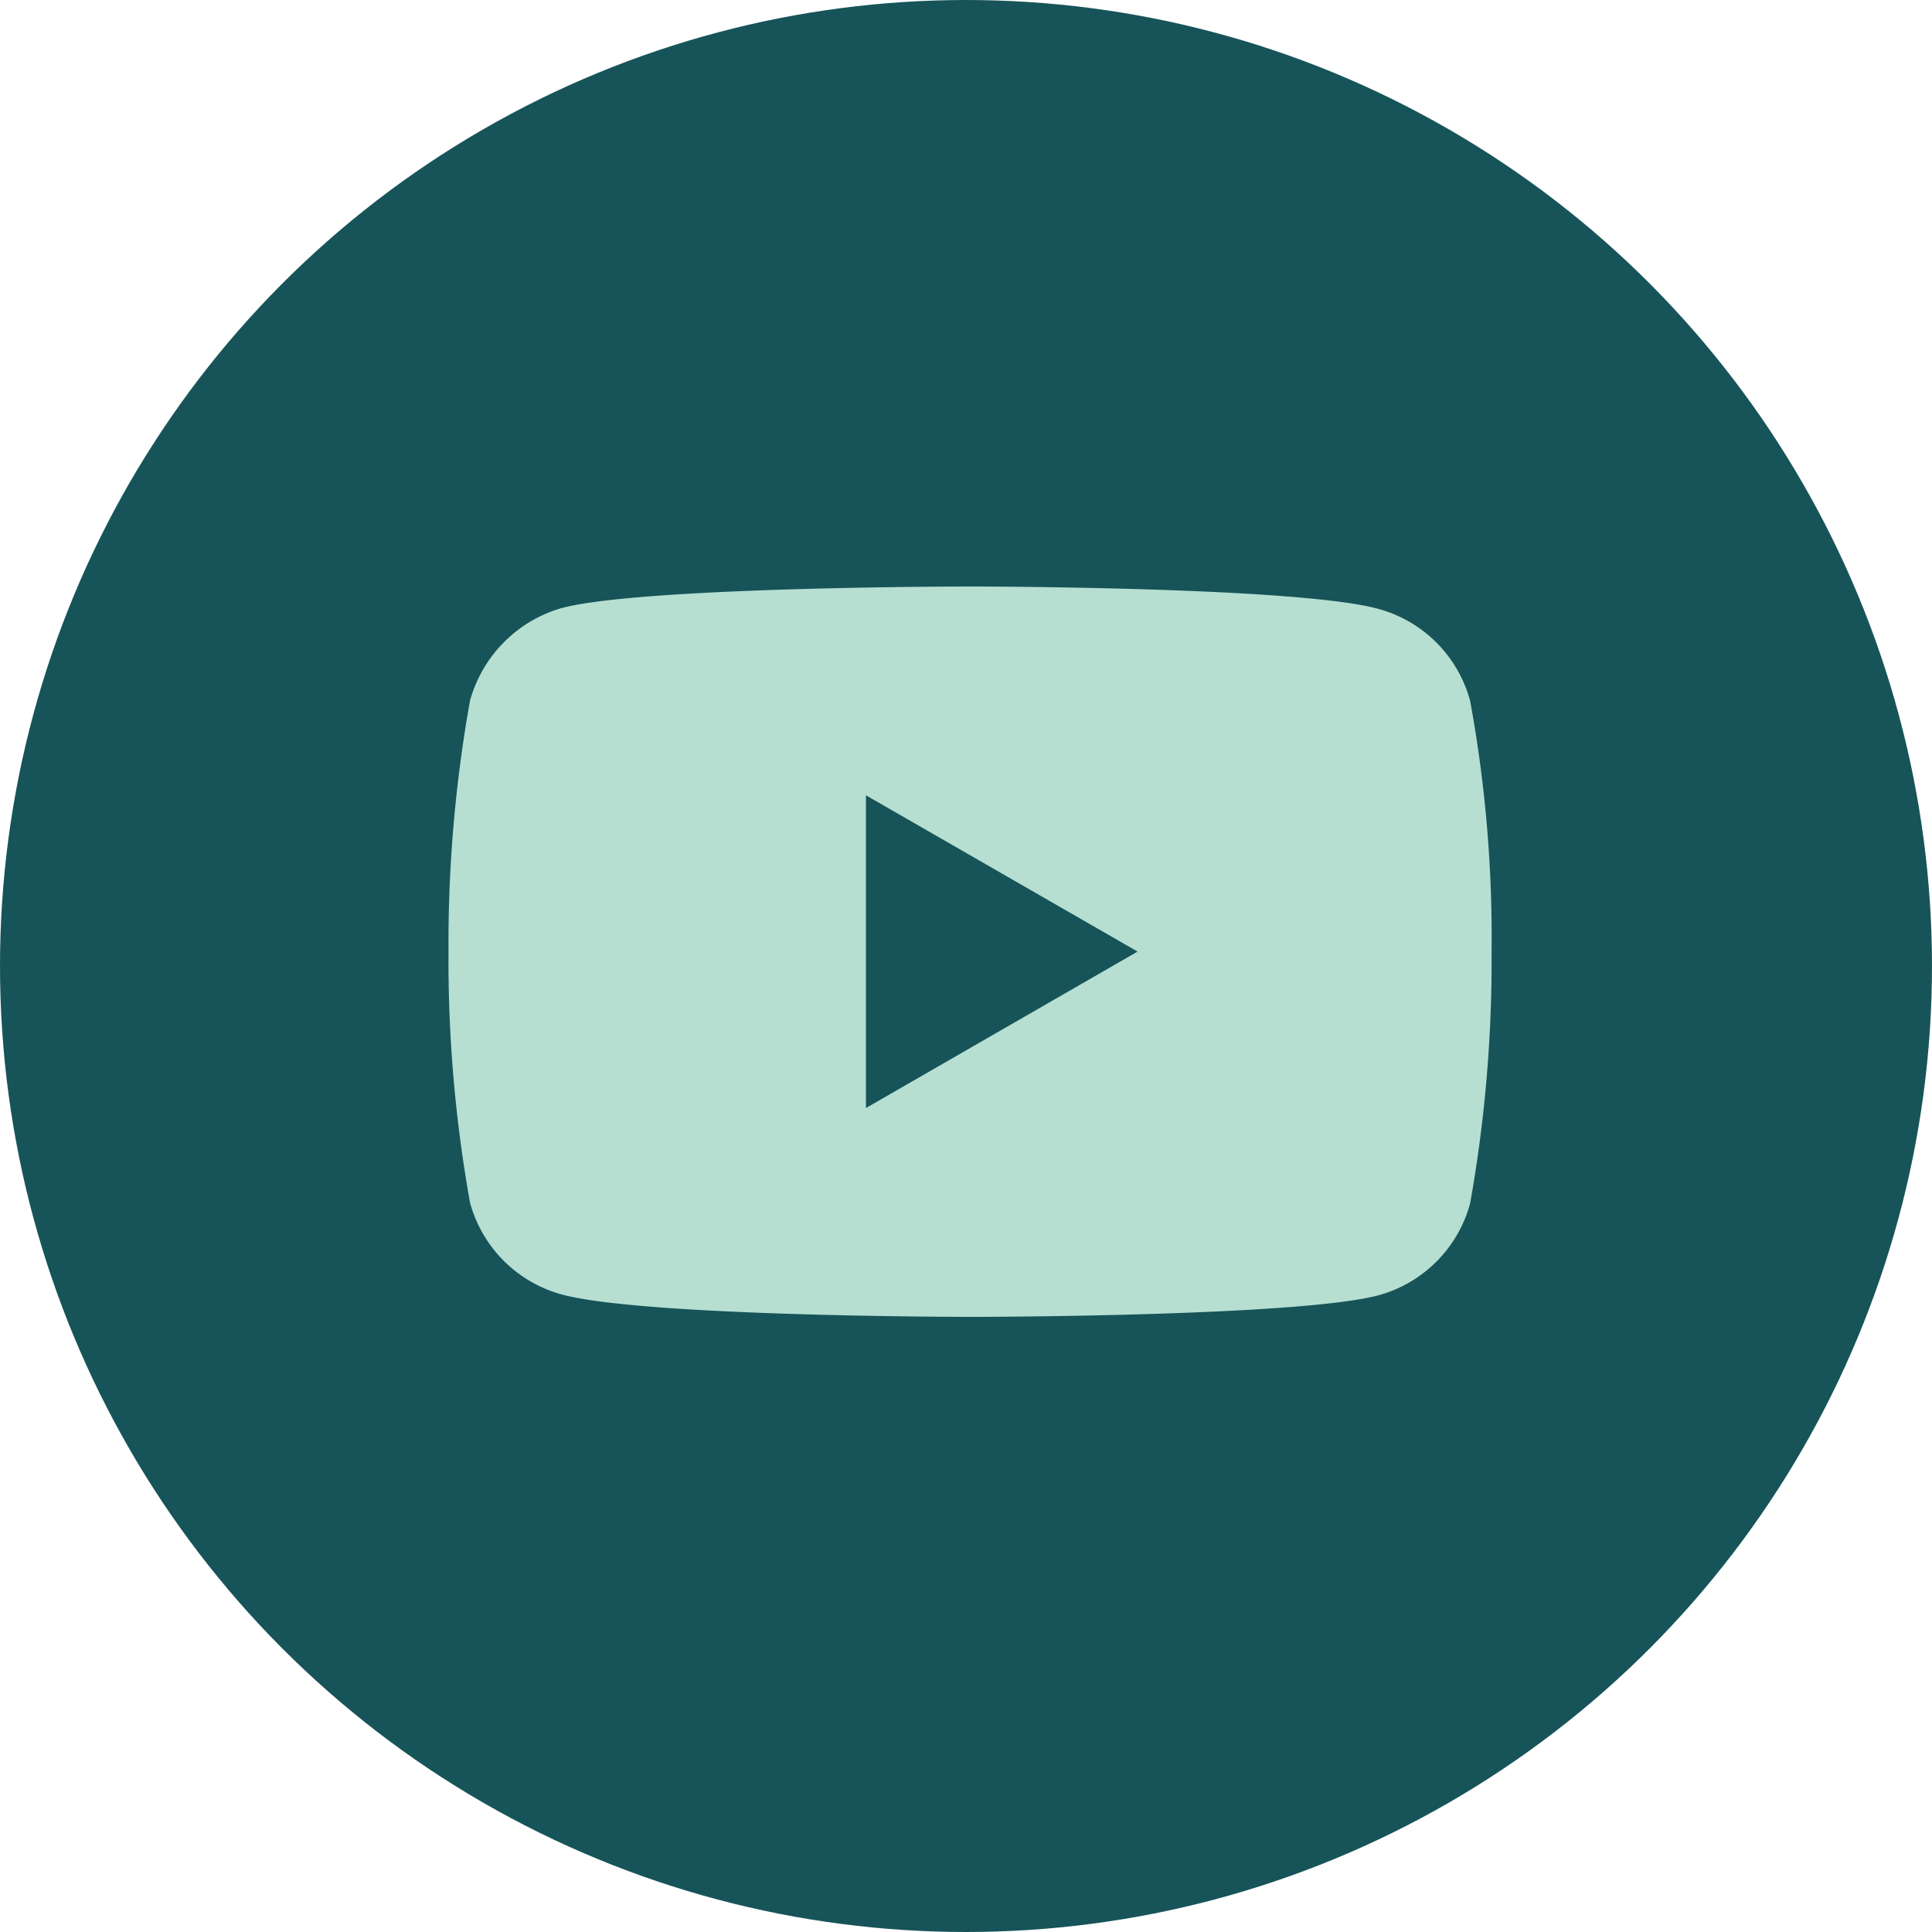 <svg id="Youtube" xmlns="http://www.w3.org/2000/svg" width="56" height="56" viewBox="0 0 56 56">
  <circle id="Elipse_37" data-name="Elipse 37" cx="28" cy="28" r="28" fill="#175459"/>
  <path id="social-media" d="M29.612-2.77a3.788,3.788,0,0,0-2.665-2.665c-2.366-.647-11.83-.647-11.83-.647s-9.464,0-11.83.623A3.865,3.865,0,0,0,.623-2.77,39.912,39.912,0,0,0,0,4.5a39.765,39.765,0,0,0,.623,7.272A3.788,3.788,0,0,0,3.288,14.44c2.391.648,11.83.648,11.83.648s9.464,0,11.83-.623A3.788,3.788,0,0,0,29.612,11.8a39.925,39.925,0,0,0,.622-7.272A37.887,37.887,0,0,0,29.612-2.77ZM12.1,9.035V-.03L19.974,4.5Zm0,0" transform="translate(13 23.082)" fill="#b6dfd2"/>
</svg>
